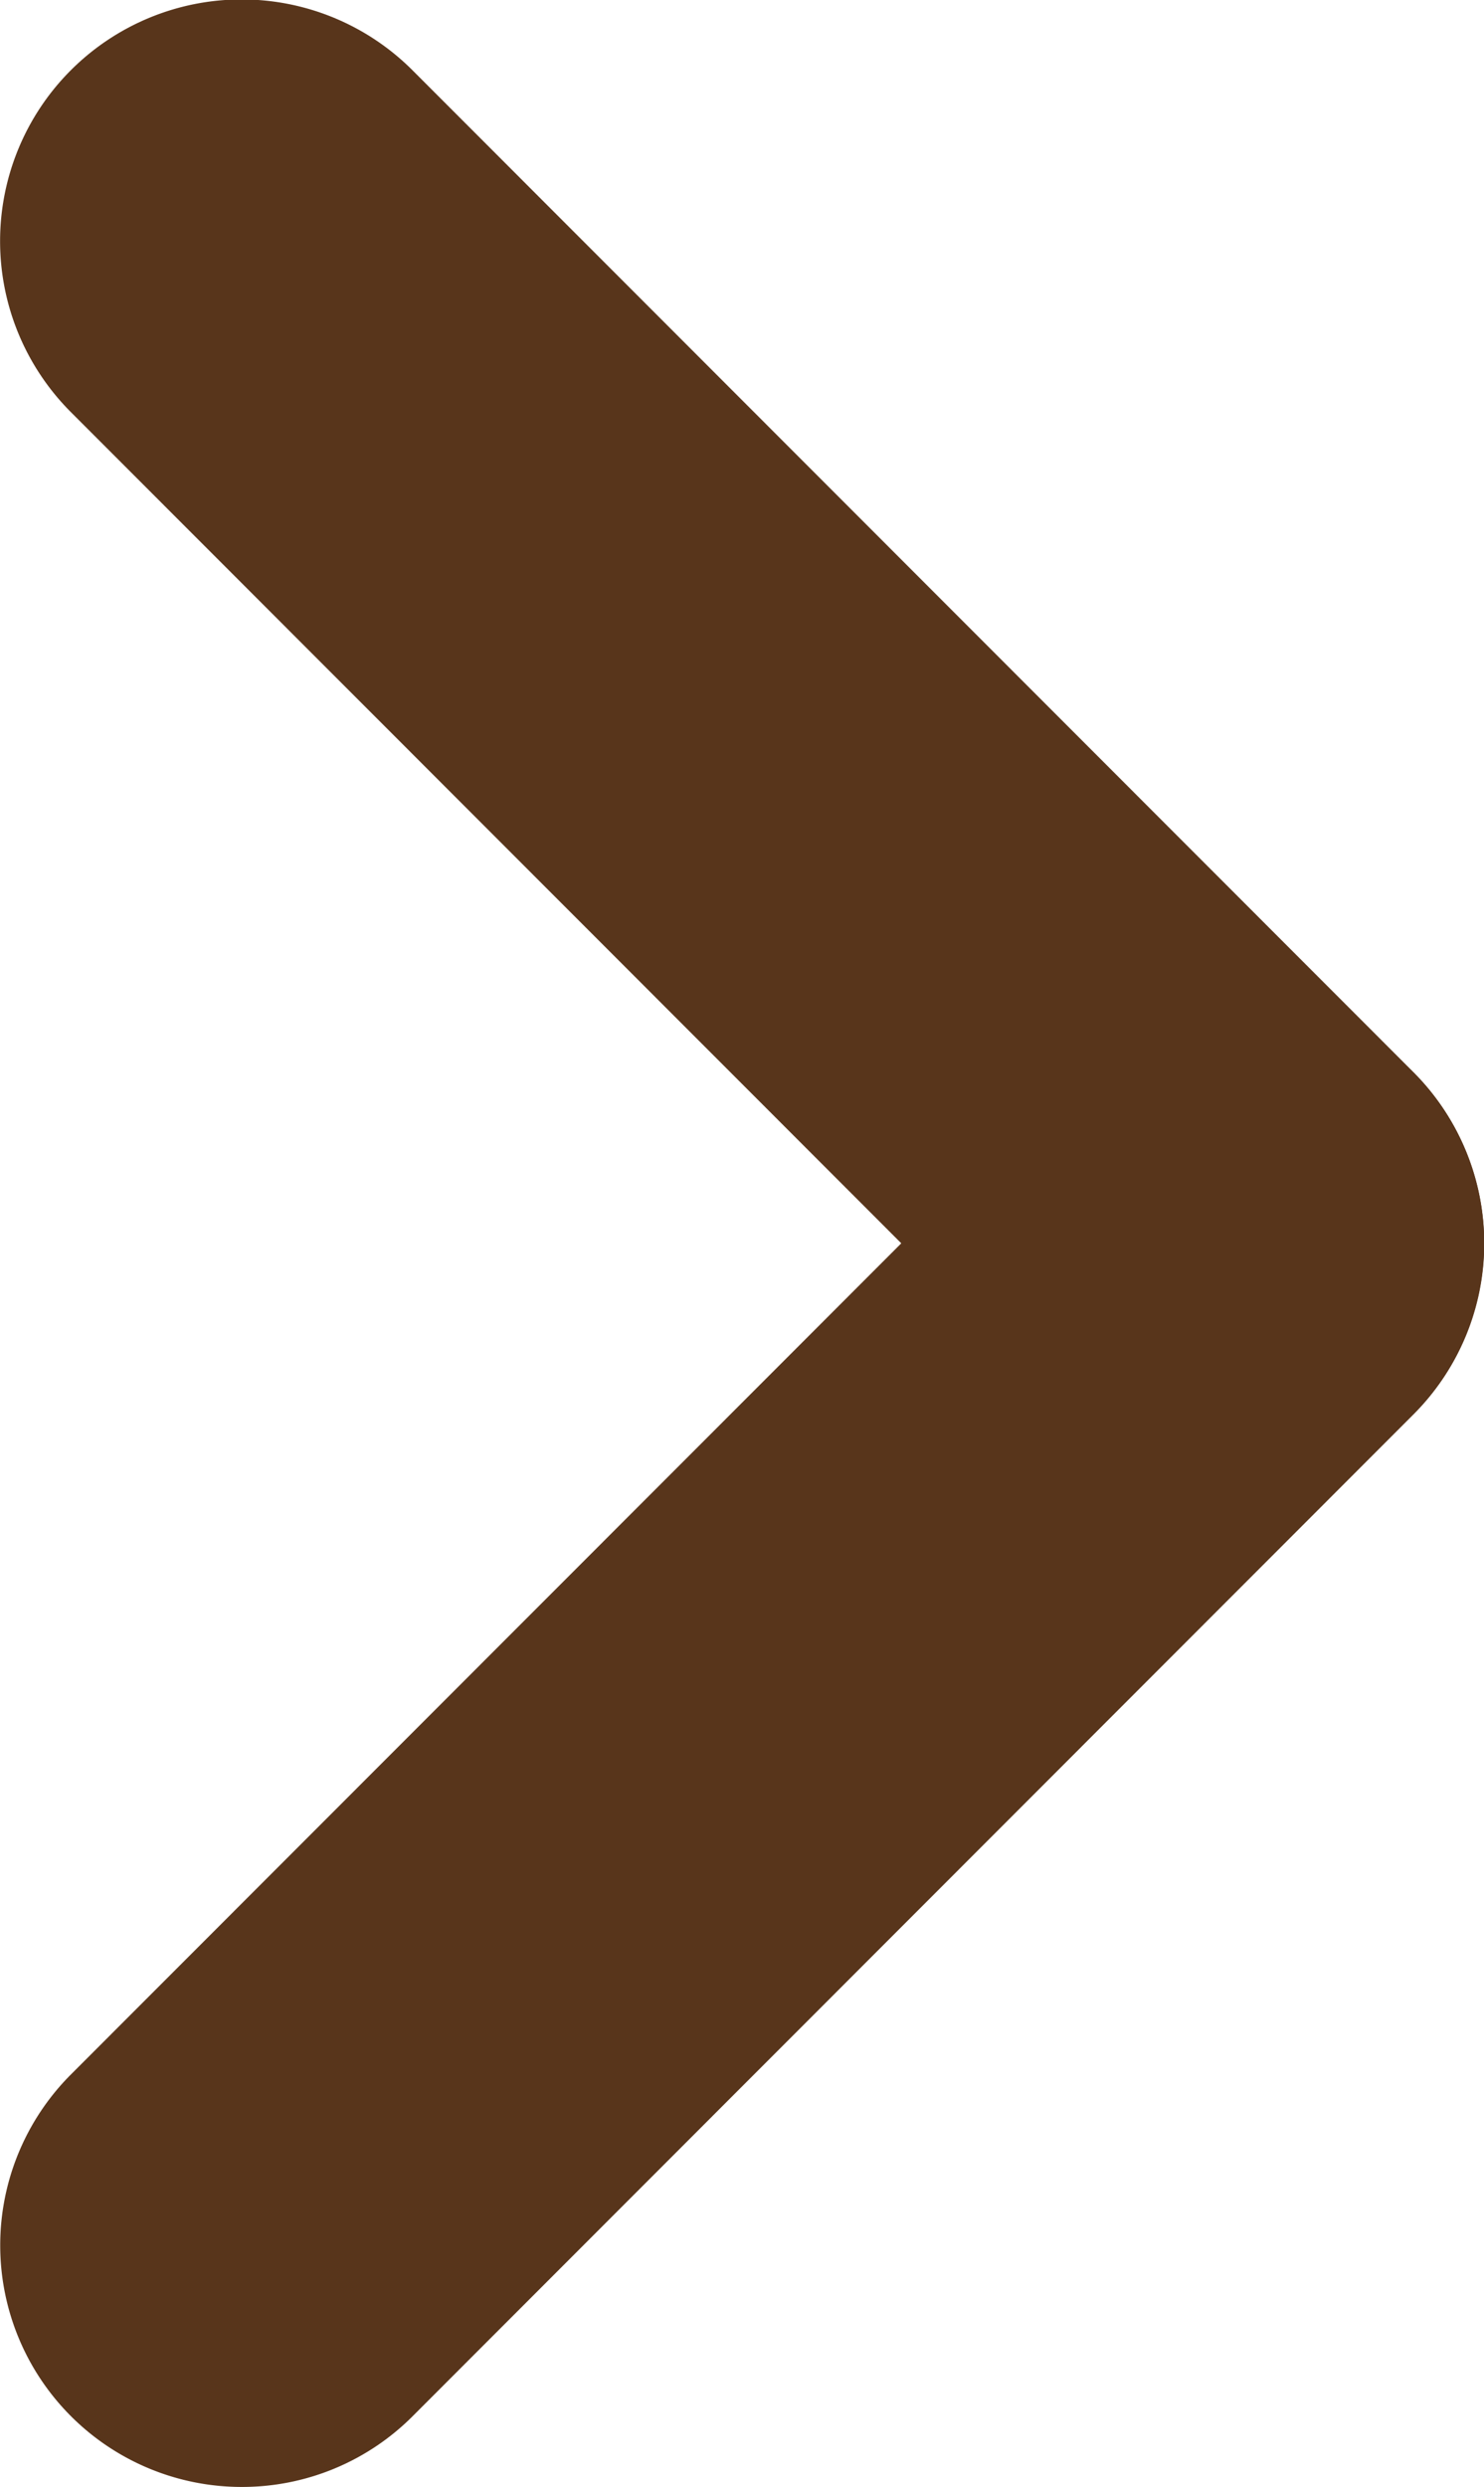 <svg xmlns="http://www.w3.org/2000/svg" width="4.609" height="7.719" viewBox="0 0 4.609 7.719">
  <g id="组_54" data-name="组 54" transform="translate(-4998.85 -467.784)">
    <g id="组_53" data-name="组 53" transform="translate(4999.6 468.534)">
      <path id="路径_256" data-name="路径 256" d="M4993.776,454.526a.748.748,0,0,1-.53-.22l-3.109-3.11a.75.75,0,1,1,1.061-1.061l3.109,3.11a.75.75,0,0,1-.53,1.28Z" transform="translate(-4990.667 -450.667)" fill="#58351b"/>
      <path id="路径_257" data-name="路径 257" d="M4990.667,454.526a.75.75,0,0,1-.53-1.28l3.109-3.11a.75.75,0,1,1,1.061,1.061l-3.109,3.11A.748.748,0,0,1,4990.667,454.526Z" transform="translate(-4990.667 -447.557)" fill="#58351b"/>
    </g>
  </g>
</svg>
